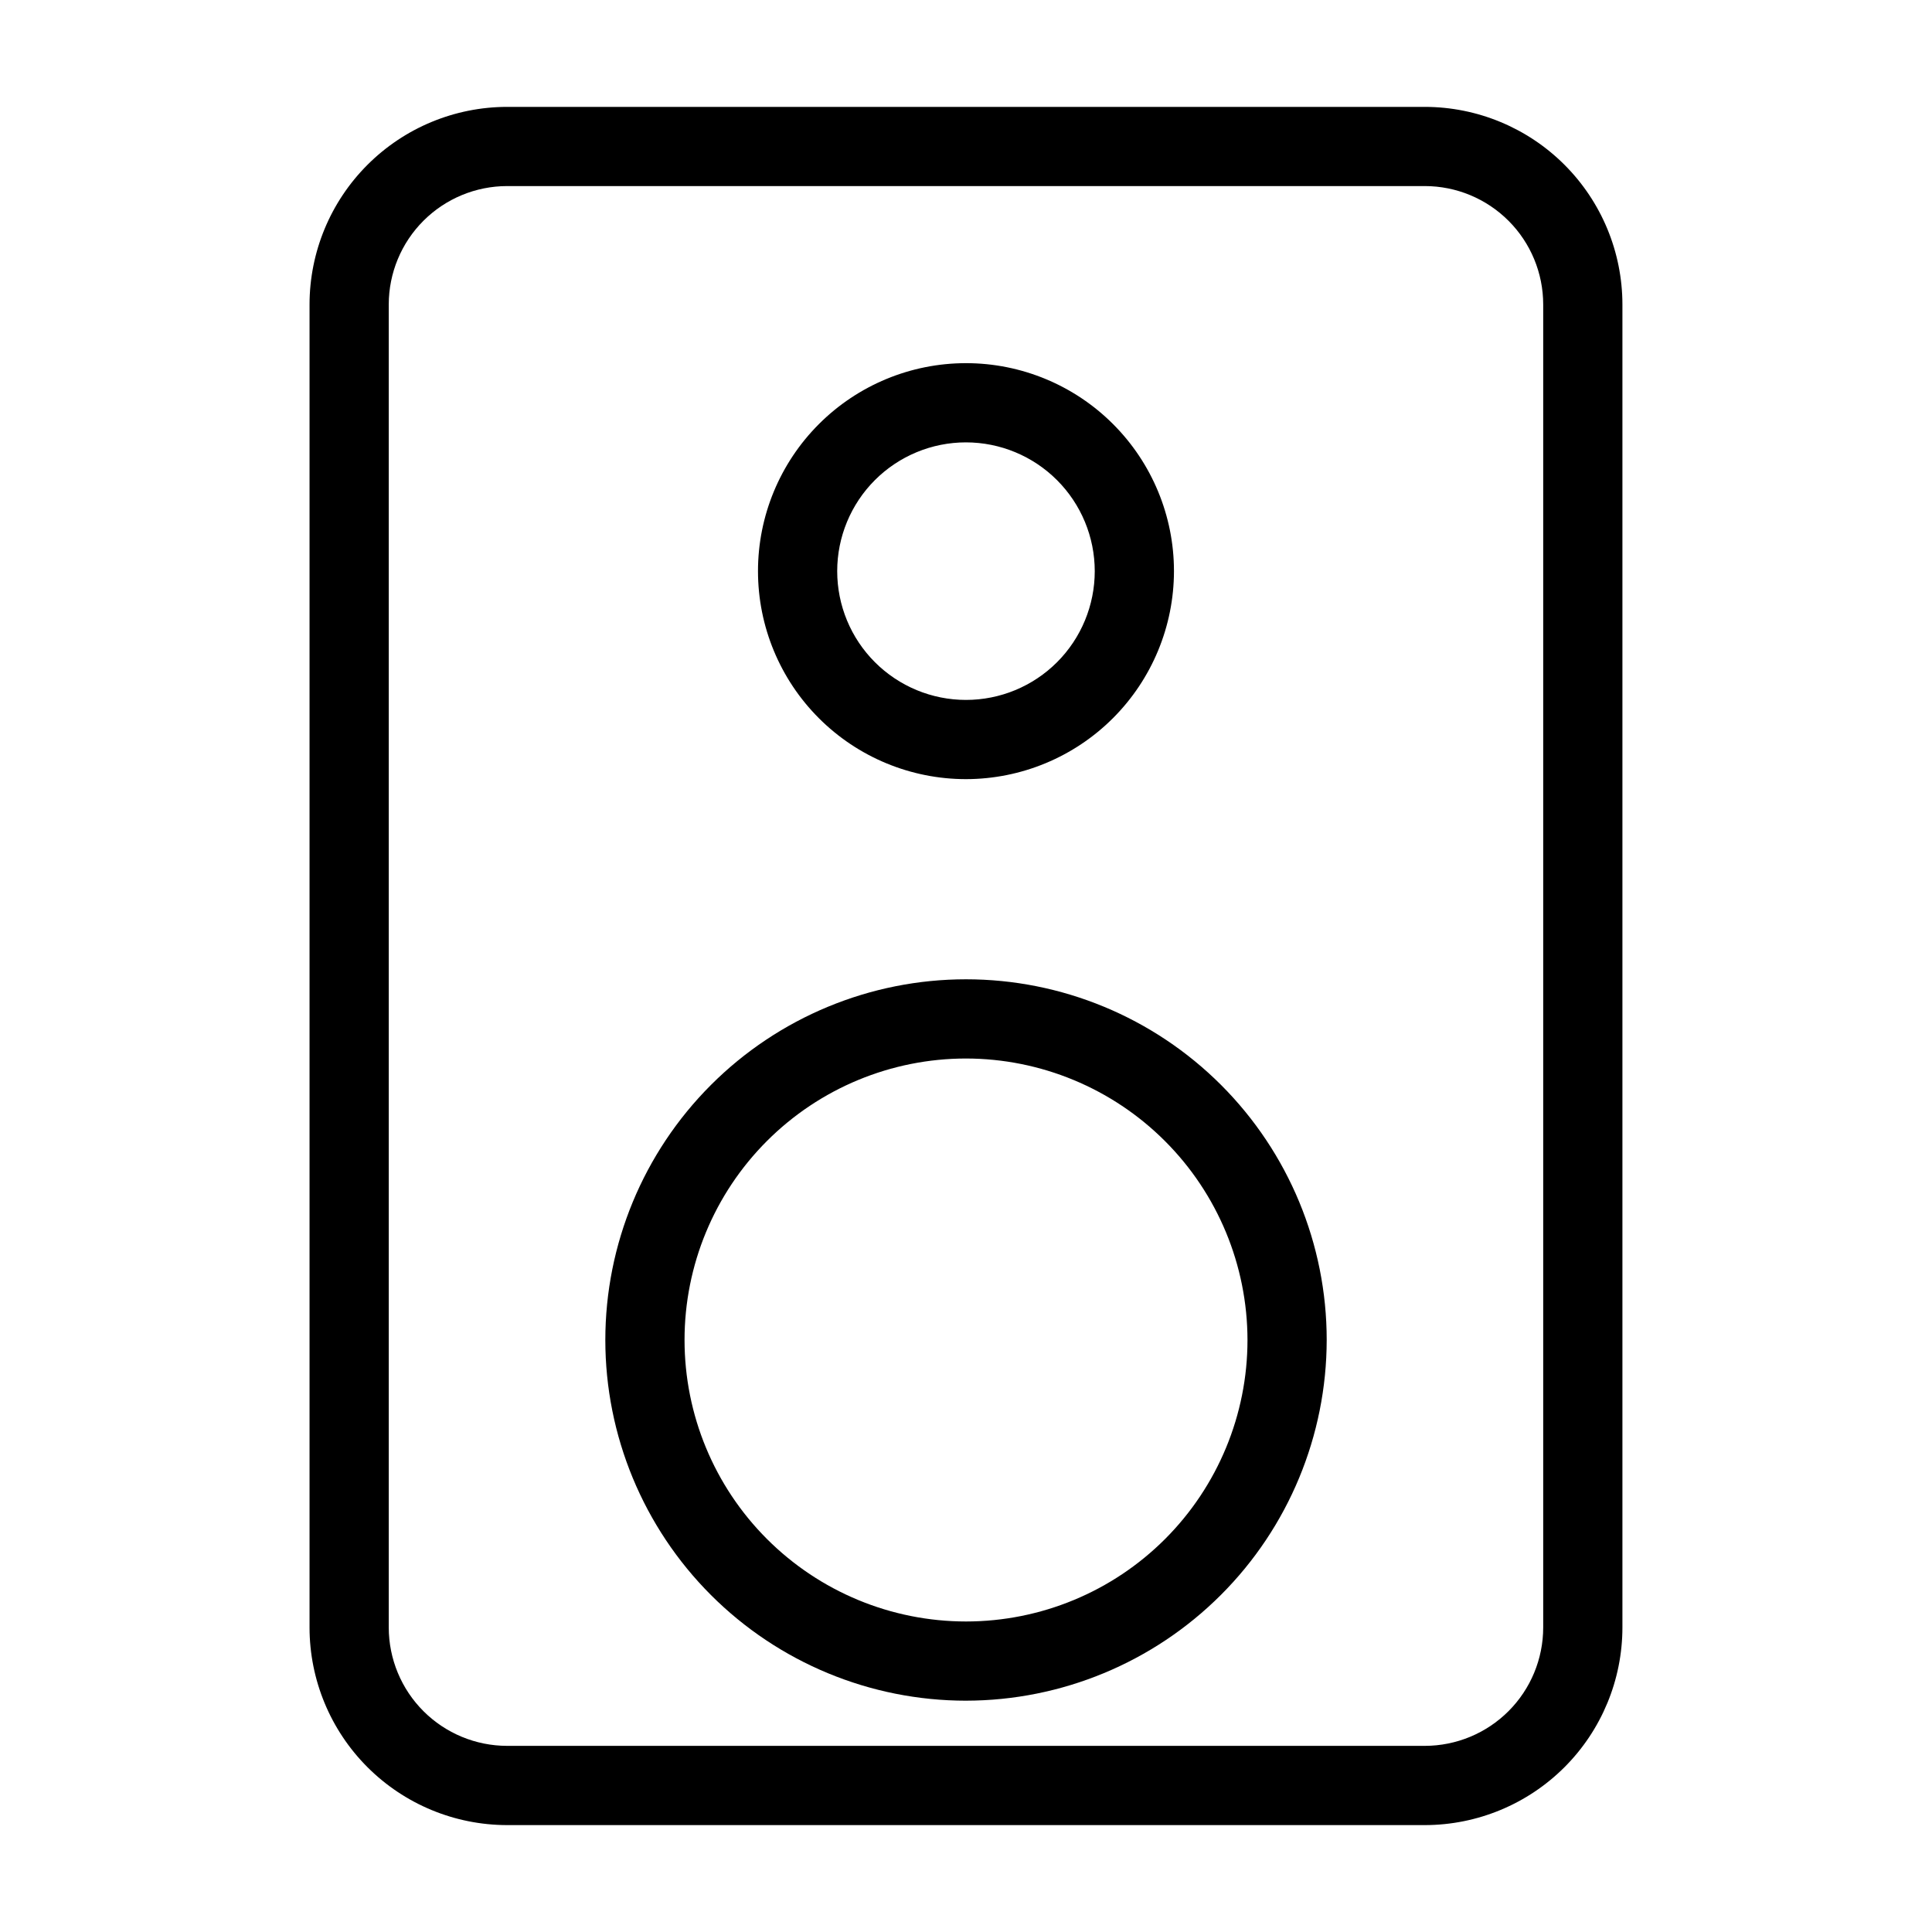 <?xml version="1.0" encoding="UTF-8"?>
<!-- Uploaded to: ICON Repo, www.svgrepo.com, Generator: ICON Repo Mixer Tools -->
<svg fill="#000000" width="800px" height="800px" version="1.1" viewBox="144 144 512 512" xmlns="http://www.w3.org/2000/svg">
 <g>
  <path d="m521.61 627.67h-243.23c-13.883-0.016-27.188-5.539-37-15.352-9.816-9.816-15.336-23.125-15.348-37.004v-350.63c0.012-13.883 5.531-27.188 15.348-37.004 9.812-9.816 23.117-15.34 37-15.355h243.23c13.883 0.016 27.188 5.539 37.004 15.355 9.812 9.816 15.332 23.121 15.344 37.004v350.63c-0.012 13.879-5.531 27.188-15.344 37.004-9.816 9.812-23.121 15.336-37.004 15.352zm-243.23-434.36c-8.316 0.012-16.285 3.32-22.164 9.199s-9.184 13.852-9.191 22.168v350.63c0.008 8.312 3.312 16.285 9.191 22.164 5.879 5.879 13.848 9.188 22.164 9.199h243.23c8.316-0.012 16.285-3.32 22.164-9.199 5.879-5.879 9.184-13.852 9.191-22.164v-350.63c-0.008-8.316-3.312-16.289-9.191-22.168s-13.848-9.188-22.164-9.199z"/>
  <path d="m400 350.48c-14.621 0-28.641-5.805-38.977-16.141-10.34-10.336-16.148-24.355-16.148-38.973-0.004-14.621 5.805-28.641 16.141-38.977 10.336-10.34 24.355-16.148 38.973-16.148 14.617-0.004 28.641 5.805 38.977 16.141 10.34 10.336 16.148 24.355 16.148 38.973-0.016 14.613-5.828 28.625-16.16 38.957-10.332 10.336-24.34 16.148-38.953 16.168zm0-89.246c-9.055-0.004-17.734 3.594-24.137 9.992-6.398 6.402-9.996 15.082-9.996 24.133s3.594 17.734 9.996 24.133c6.398 6.402 15.082 9.996 24.133 9.996 9.051 0 17.73-3.598 24.133-9.996 6.398-6.402 9.992-15.086 9.992-24.137-0.008-9.047-3.606-17.719-10.004-24.117-6.398-6.398-15.07-9.996-24.117-10.004z"/>
  <path d="m400 594.7c-25.352-0.004-49.664-10.074-67.59-28-17.922-17.926-27.992-42.238-27.992-67.59s10.07-49.664 27.996-67.59c17.926-17.926 42.238-27.996 67.586-27.996 25.352 0 49.664 10.07 67.59 27.996 17.926 17.926 28 42.234 28 67.586-0.031 25.344-10.109 49.641-28.031 67.562-17.922 17.918-42.215 28-67.559 28.031zm0-170.18v-0.004c-19.785 0.004-38.758 7.863-52.746 21.852-13.988 13.992-21.848 32.965-21.844 52.75 0 19.781 7.859 38.754 21.852 52.742 13.988 13.988 32.965 21.848 52.746 21.848 19.785-0.004 38.758-7.863 52.746-21.852 13.988-13.992 21.844-32.965 21.844-52.75-0.023-19.777-7.891-38.738-21.875-52.719-13.984-13.984-32.945-21.852-52.723-21.871z"/>
 </g>
</svg>